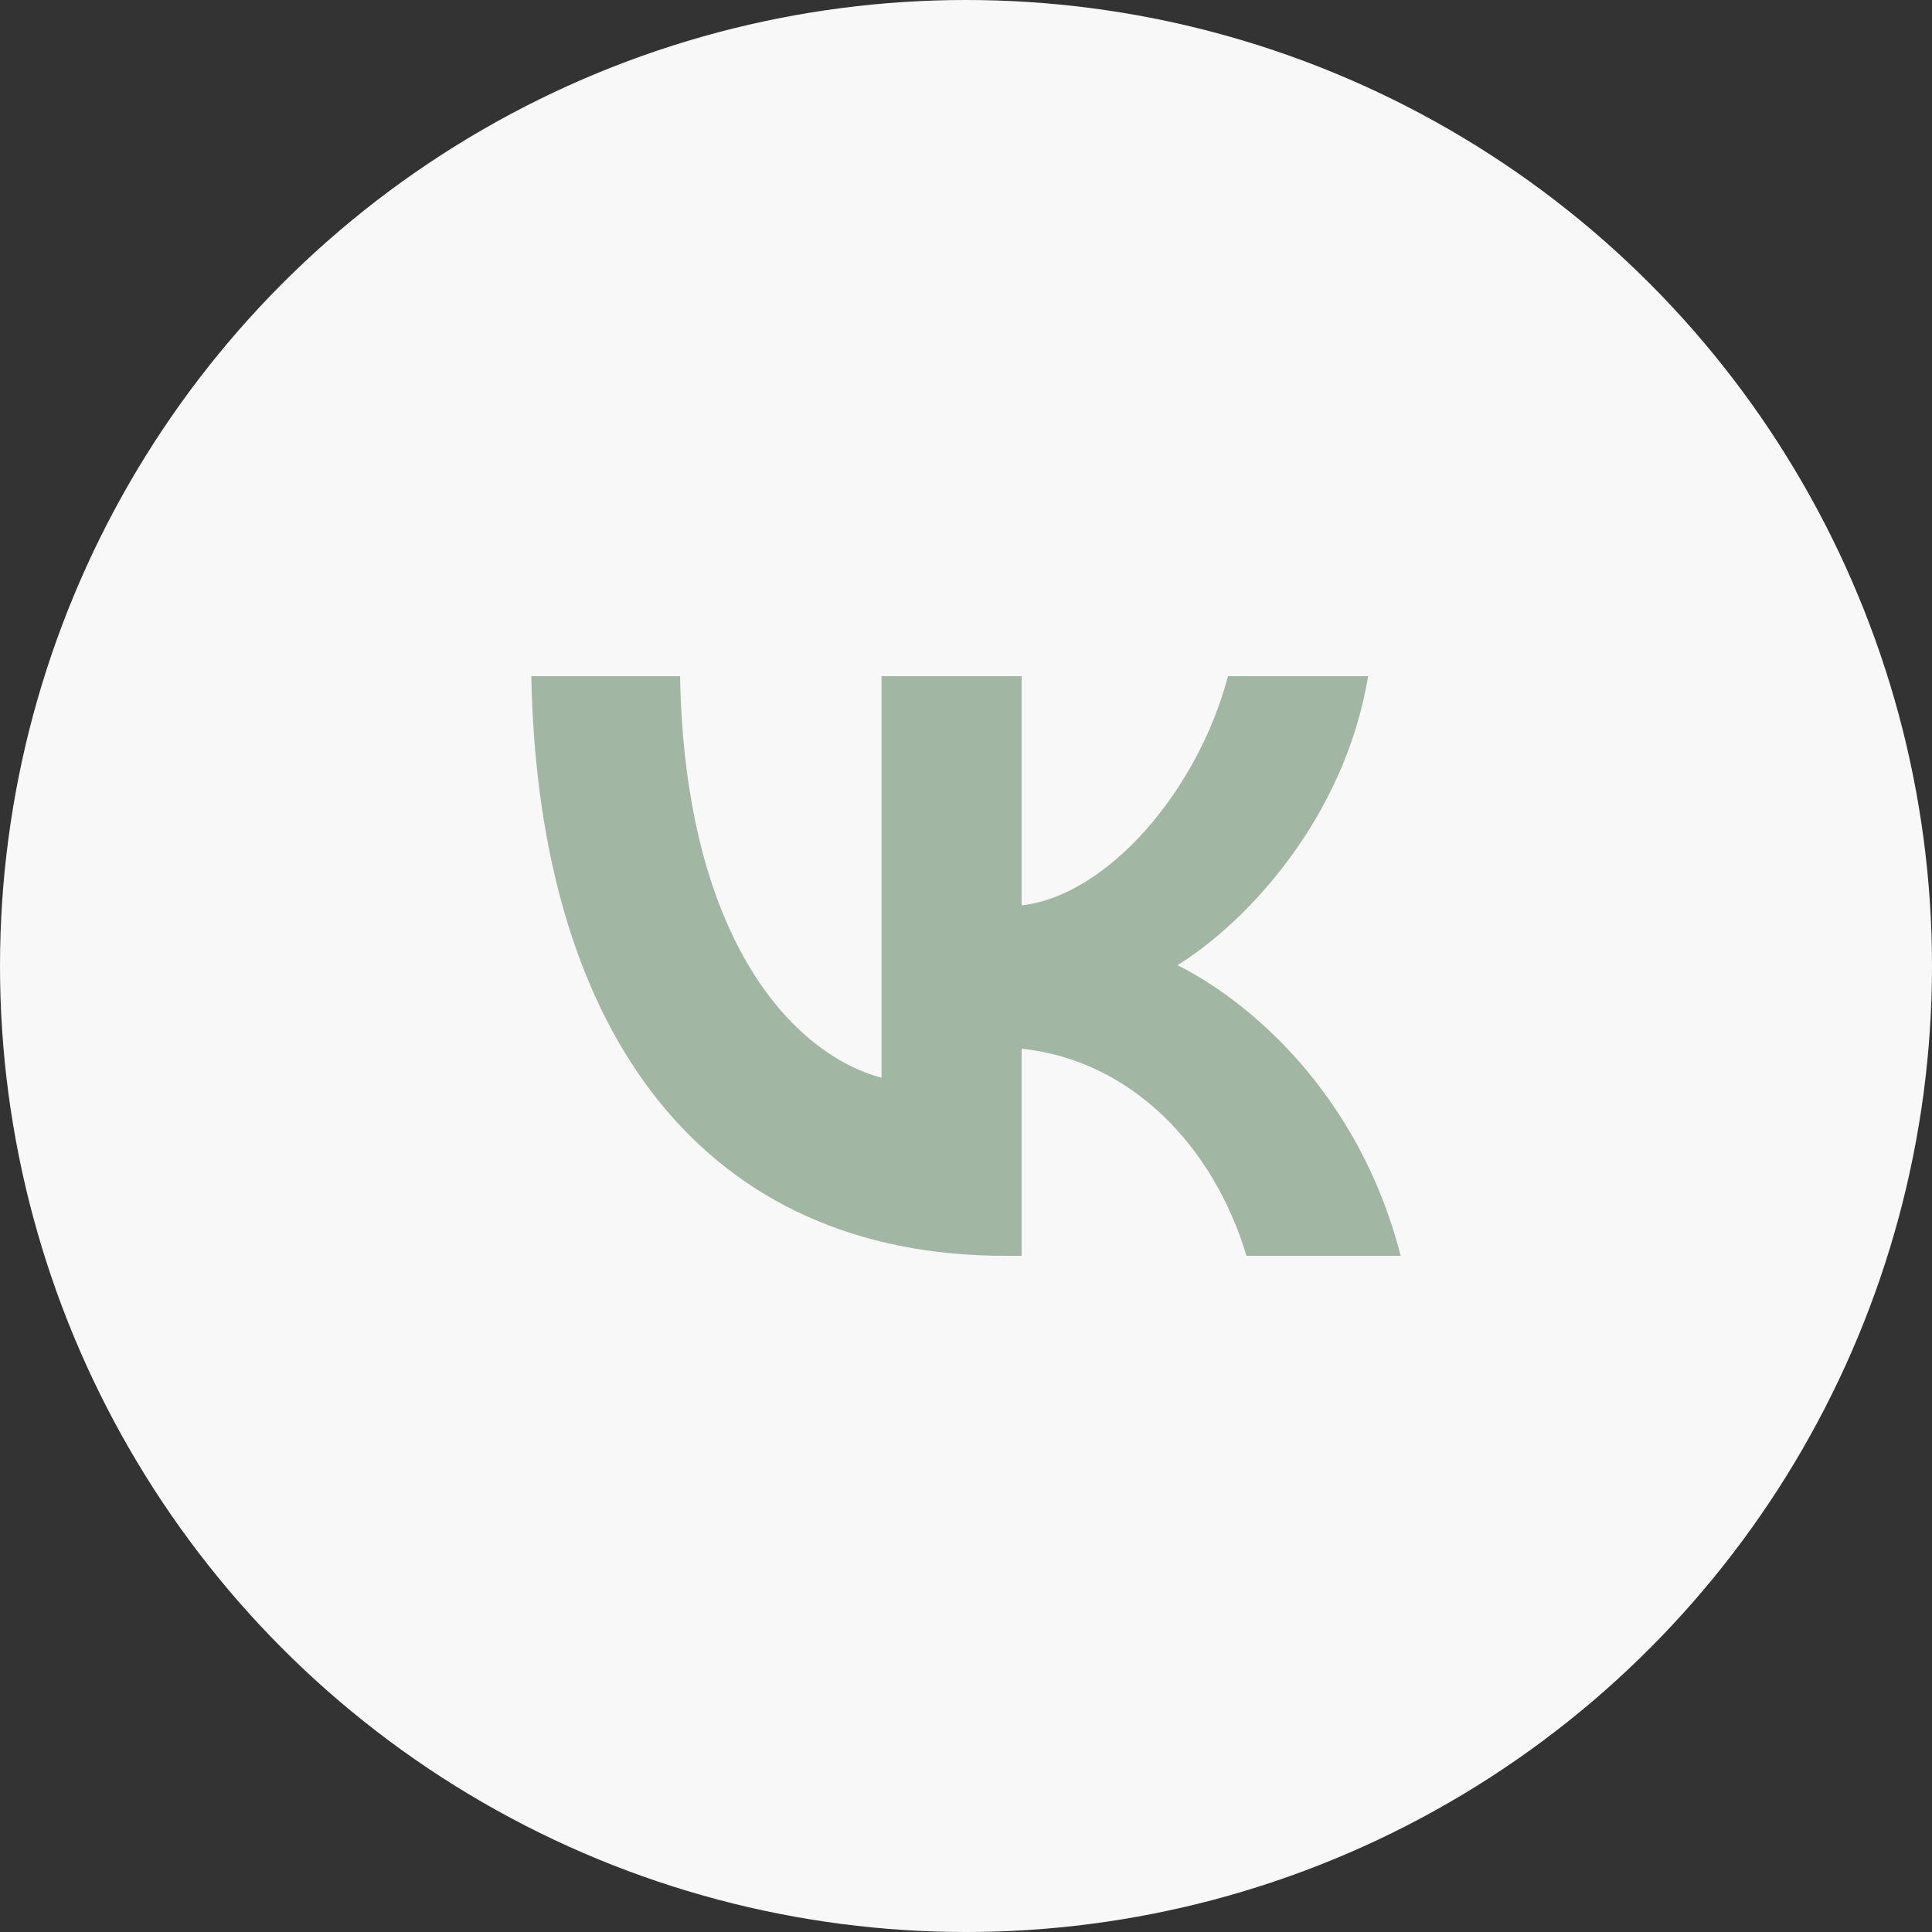 <?xml version="1.0" encoding="UTF-8"?> <svg xmlns="http://www.w3.org/2000/svg" width="30" height="30" viewBox="0 0 30 30" fill="none"><rect x="0" y="0" width="30" height="30" fill="#333333" stroke="none"/> <circle cx="15" cy="15" r="15" fill="#F8F8F8"></circle> <path d="M15.603 19.5C10.99 19.5 8.359 16.122 8.25 10.5H10.56C10.636 14.626 12.339 16.374 13.688 16.735V10.5H15.864V14.059C17.196 13.906 18.596 12.284 19.068 10.5H21.244C20.881 12.698 19.363 14.32 18.284 14.987C19.363 15.527 21.092 16.942 21.75 19.5H19.355C18.841 17.788 17.559 16.464 15.864 16.284V19.5H15.603Z" fill="#A1B7A3"></path> </svg> 